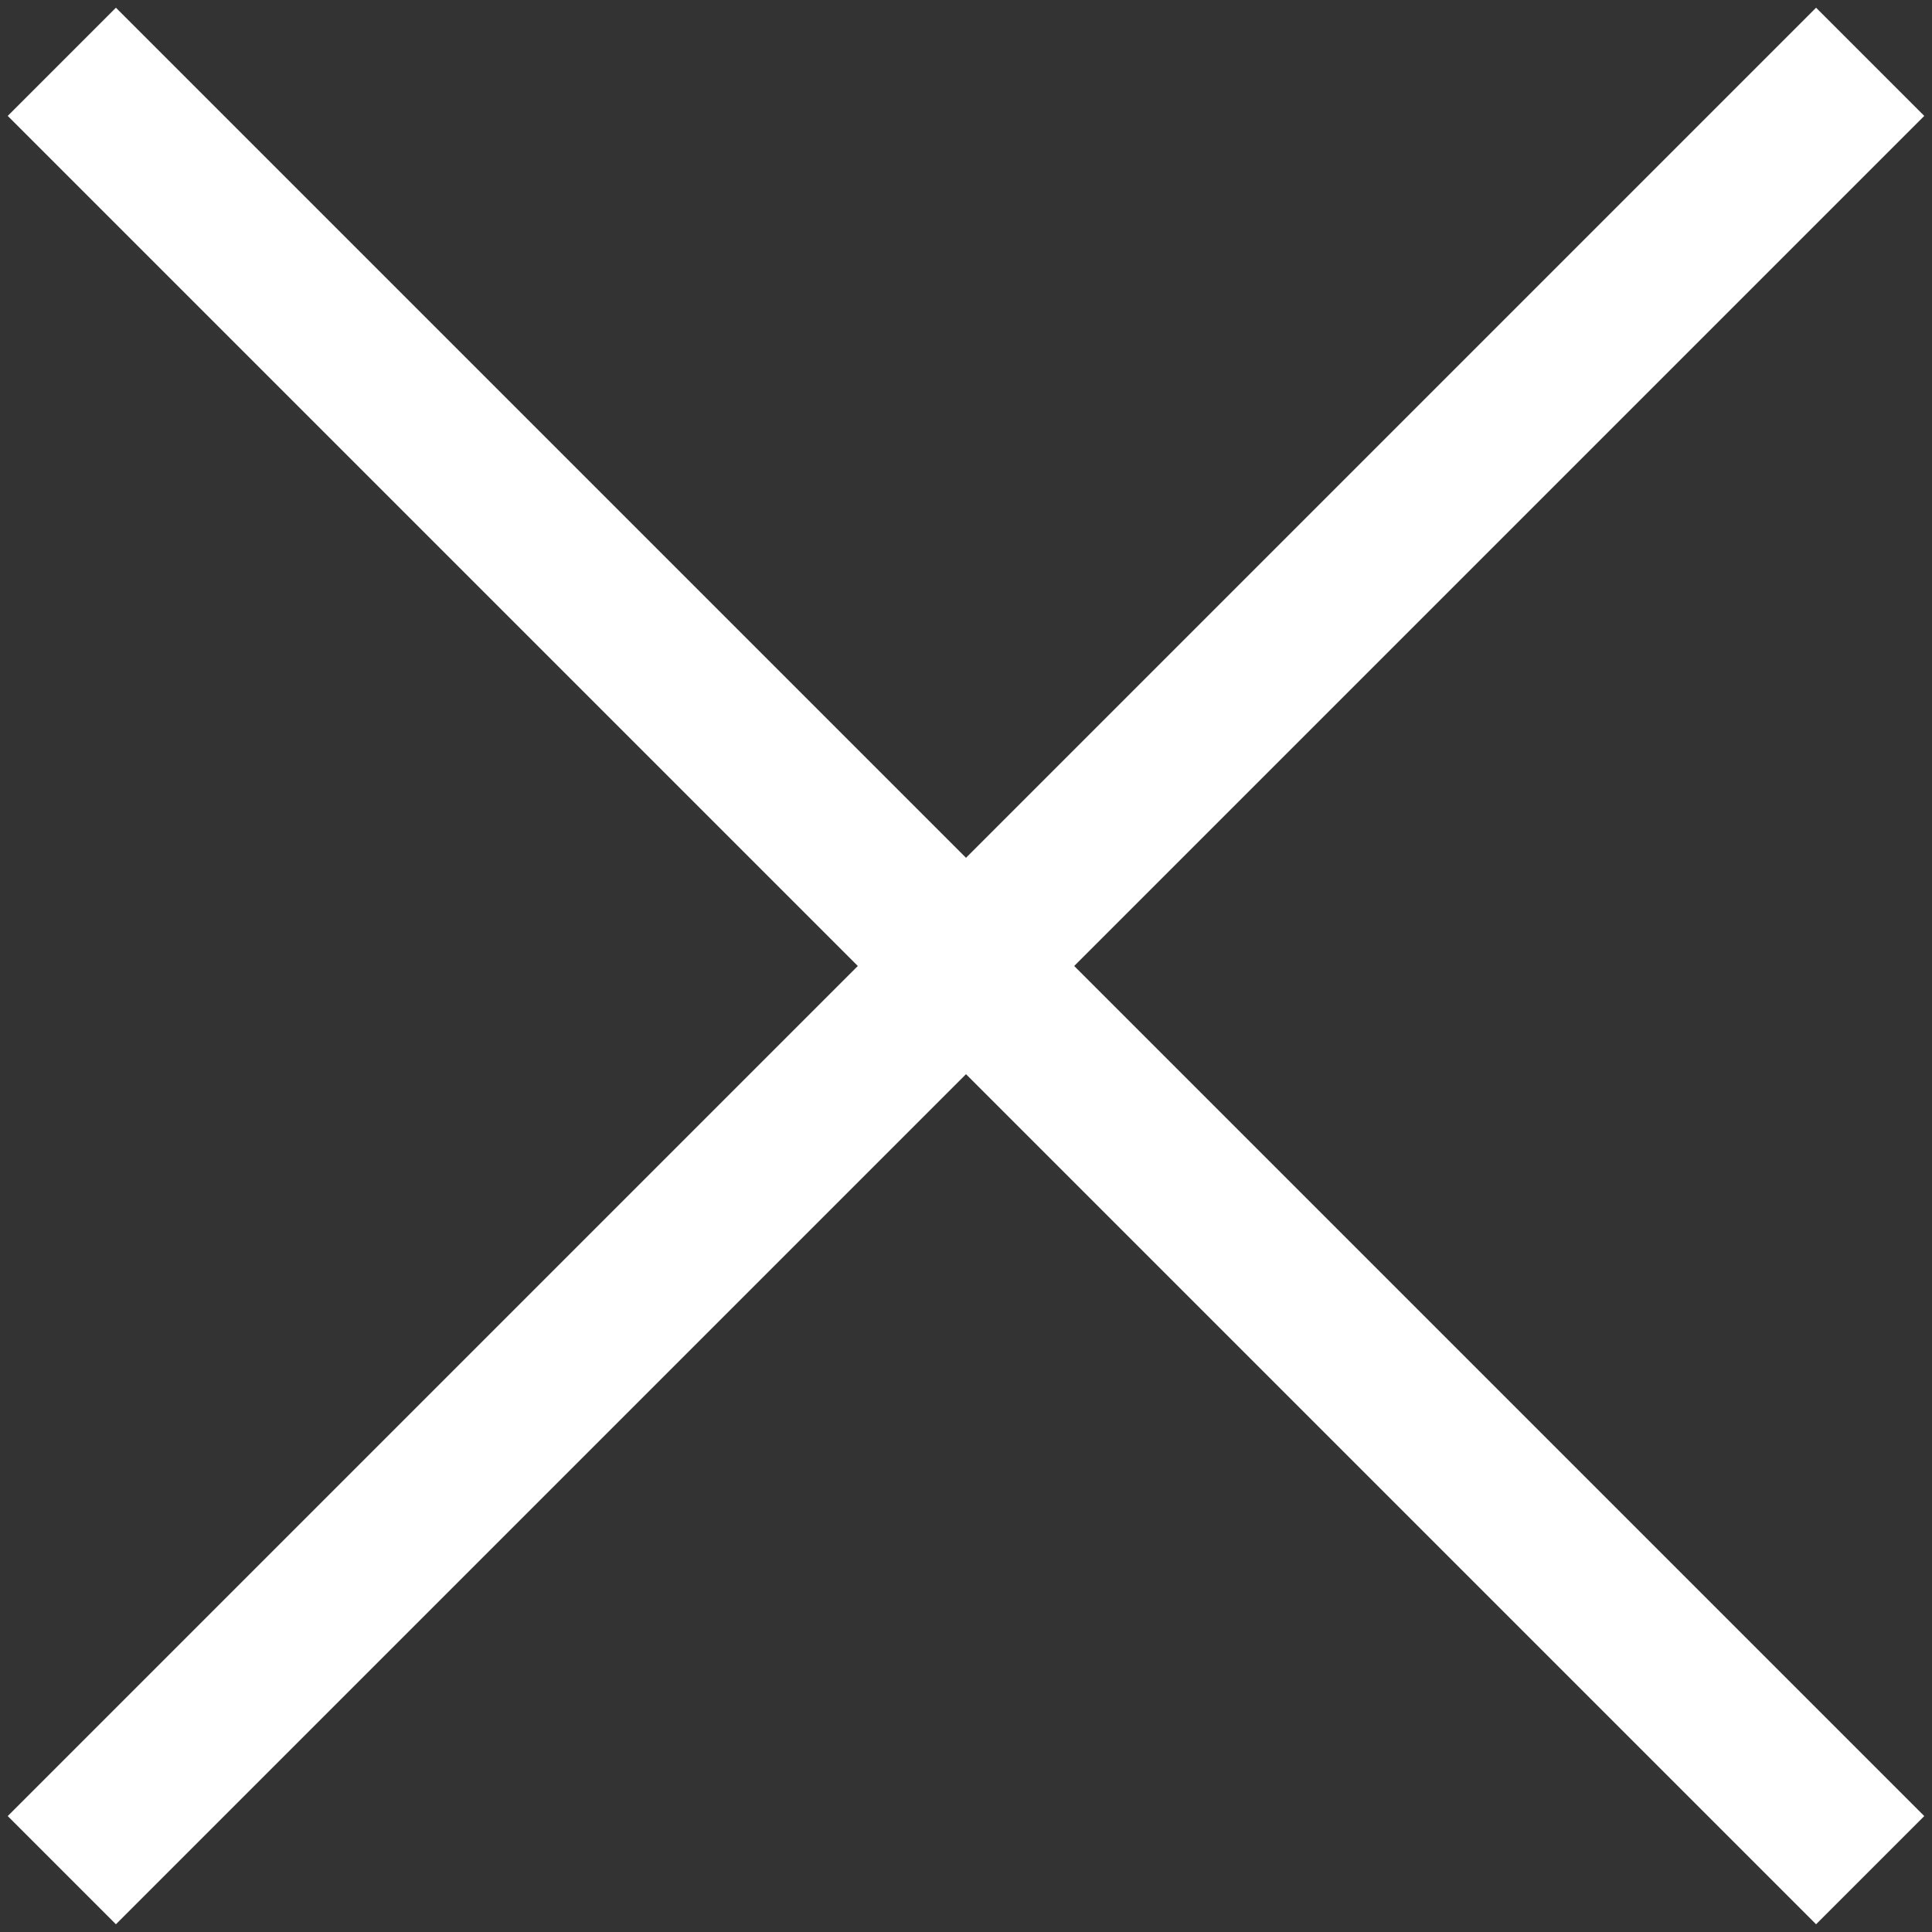<?xml version="1.0" encoding="utf-8"?>
<!-- Generator: Adobe Illustrator 22.0.1, SVG Export Plug-In . SVG Version: 6.00 Build 0)  -->
<svg version="1.1" id="Calque_1" xmlns="http://www.w3.org/2000/svg" xmlns:xlink="http://www.w3.org/1999/xlink" x="0px" y="0px"
	 viewBox="0 0 25 25" style="enable-background:new 0 0 25 25;" xml:space="preserve">
<rect x="0" y="0" width="25" height="25" fill="#333333" stroke="none"/>
<style type="text/css">
	.st0{fill:#FFFFFF;}
</style>
<polygon class="st0" points="24.9,1.5 23.5,0.1 12.5,11.1 1.5,0.1 0.1,1.5 11.1,12.5 0.1,23.5 1.5,24.9 12.5,13.9 23.5,24.9 
	24.9,23.5 13.9,12.5 "/>
</svg>
